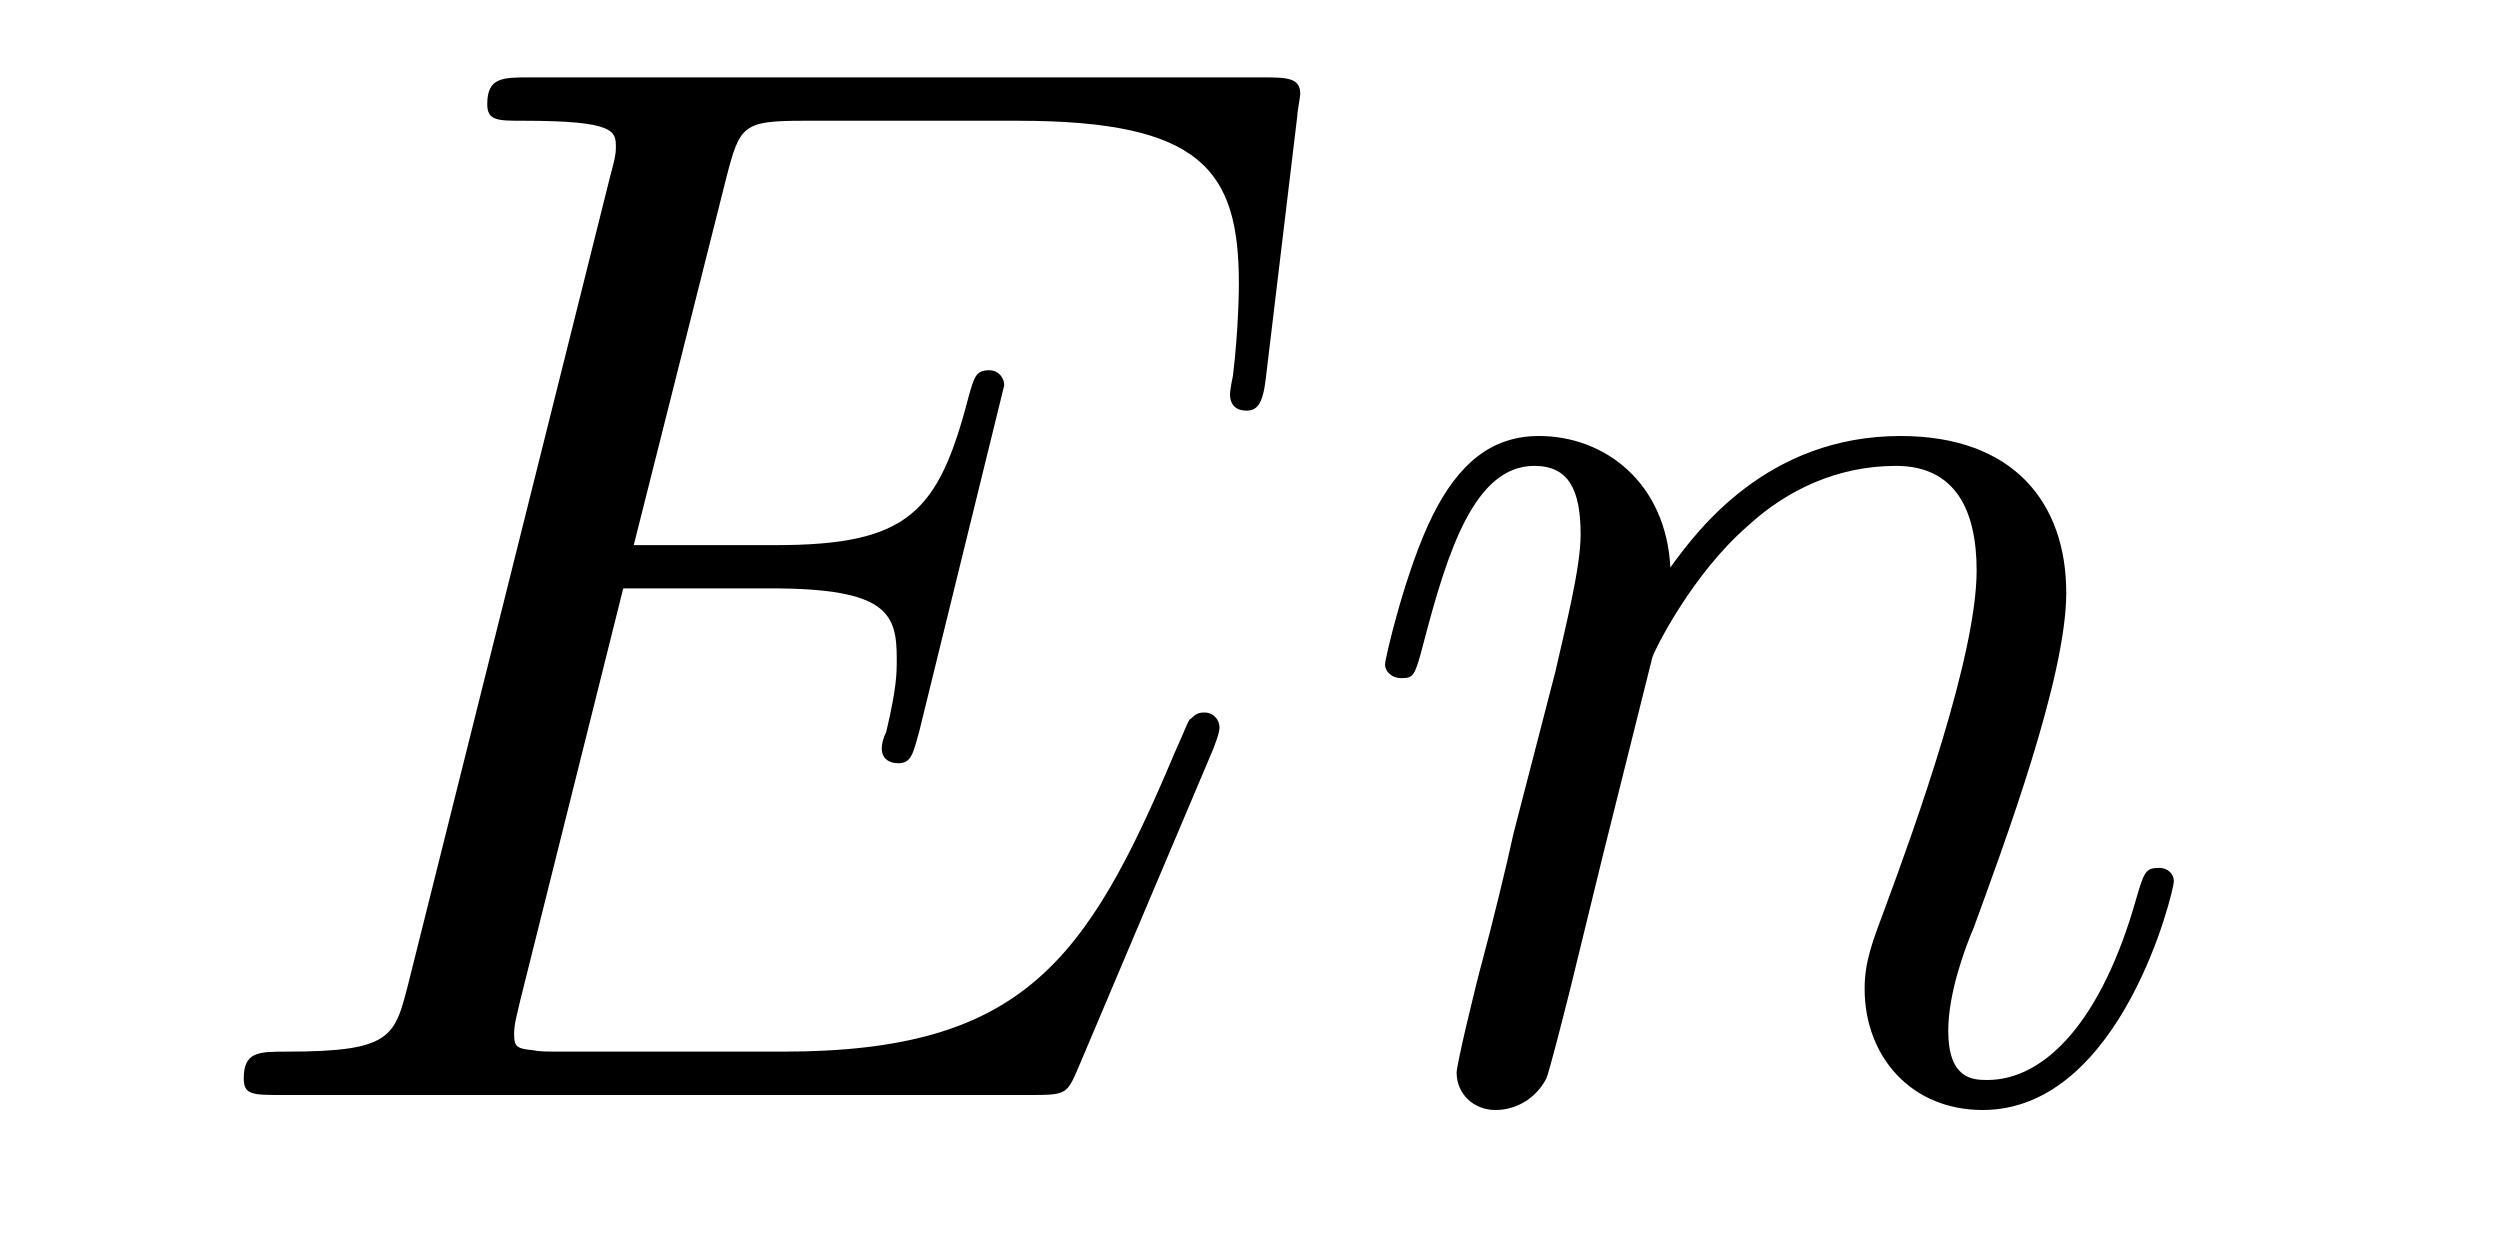 <?xml version='1.0' encoding='UTF-8'?>
<!-- This file was generated by dvisvgm 2.1.3 -->
<svg height='10pt' version='1.1' viewBox='0 -10 20 10' width='20pt' xmlns='http://www.w3.org/2000/svg' xmlns:xlink='http://www.w3.org/1999/xlink'>
<g id='page1'>
<g transform='matrix(1 0 0 1 -127 653)'>
<path d='M136.708 -657.013C136.72 -657.049 136.756 -657.133 136.756 -657.181C136.756 -657.241 136.708 -657.3 136.636 -657.3C136.588 -657.3 136.565 -657.288 136.529 -657.252C136.505 -657.241 136.505 -657.217 136.397 -656.977C135.692 -655.304 135.178 -654.587 133.265 -654.587H131.52C131.353 -654.587 131.329 -654.587 131.257 -654.599C131.126 -654.611 131.113 -654.634 131.113 -654.73C131.113 -654.814 131.138 -654.886 131.161 -654.993L131.986 -658.293H133.17C134.102 -658.293 134.174 -658.089 134.174 -657.731C134.174 -657.611 134.174 -657.503 134.09 -657.145C134.066 -657.097 134.054 -657.049 134.054 -657.013C134.054 -656.93 134.114 -656.894 134.186 -656.894C134.293 -656.894 134.305 -656.977 134.353 -657.145L135.034 -659.918C135.034 -659.978 134.987 -660.038 134.915 -660.038C134.808 -660.038 134.795 -659.99 134.748 -659.823C134.508 -658.902 134.269 -658.639 133.206 -658.639H132.07L132.811 -661.58C132.919 -661.998 132.942 -662.034 133.433 -662.034H135.142C136.613 -662.034 136.911 -661.64 136.911 -660.731C136.911 -660.719 136.911 -660.384 136.863 -659.99C136.852 -659.942 136.84 -659.87 136.84 -659.847C136.84 -659.751 136.899 -659.715 136.971 -659.715C137.055 -659.715 137.103 -659.763 137.127 -659.978L137.378 -662.07C137.378 -662.106 137.402 -662.225 137.402 -662.249C137.402 -662.381 137.294 -662.381 137.079 -662.381H131.245C131.018 -662.381 130.898 -662.381 130.898 -662.166C130.898 -662.034 130.982 -662.034 131.185 -662.034C131.927 -662.034 131.927 -661.95 131.927 -661.819C131.927 -661.759 131.914 -661.711 131.879 -661.58L130.265 -655.125C130.157 -654.706 130.133 -654.587 129.297 -654.587C129.069 -654.587 128.95 -654.587 128.95 -654.372C128.95 -654.24 129.022 -654.24 129.261 -654.24H135.262C135.525 -654.24 135.537 -654.252 135.62 -654.443L136.708 -657.013Z' fill-rule='evenodd'/>
<path d='M140.219 -657.742C140.243 -657.814 140.542 -658.412 140.984 -658.794C141.295 -659.081 141.702 -659.273 142.168 -659.273C142.646 -659.273 142.813 -658.914 142.813 -658.436C142.813 -657.754 142.323 -656.392 142.084 -655.746C141.976 -655.459 141.917 -655.304 141.917 -655.089C141.917 -654.551 142.287 -654.12 142.861 -654.12C143.973 -654.12 144.391 -655.878 144.391 -655.949C144.391 -656.009 144.343 -656.057 144.272 -656.057C144.164 -656.057 144.152 -656.021 144.092 -655.818C143.817 -654.838 143.363 -654.36 142.897 -654.36C142.777 -654.36 142.586 -654.372 142.586 -654.754C142.586 -655.053 142.718 -655.412 142.79 -655.579C143.029 -656.236 143.53 -657.575 143.53 -658.257C143.53 -658.974 143.112 -659.512 142.204 -659.512C141.14 -659.512 140.578 -658.759 140.363 -658.46C140.327 -659.141 139.837 -659.512 139.311 -659.512C138.928 -659.512 138.665 -659.285 138.462 -658.878C138.247 -658.448 138.08 -657.731 138.08 -657.683C138.08 -657.635 138.127 -657.575 138.211 -657.575C138.307 -657.575 138.319 -657.587 138.39 -657.862C138.581 -658.591 138.797 -659.273 139.275 -659.273C139.55 -659.273 139.645 -659.081 139.645 -658.723C139.645 -658.46 139.526 -657.993 139.442 -657.623L139.108 -656.332C139.06 -656.105 138.928 -655.567 138.869 -655.352C138.785 -655.041 138.653 -654.479 138.653 -654.419C138.653 -654.252 138.785 -654.12 138.964 -654.12C139.108 -654.12 139.275 -654.192 139.371 -654.372C139.395 -654.431 139.502 -654.85 139.562 -655.089L139.825 -656.165L140.219 -657.742Z' fill-rule='evenodd'/>
</g>
</g>
</svg>